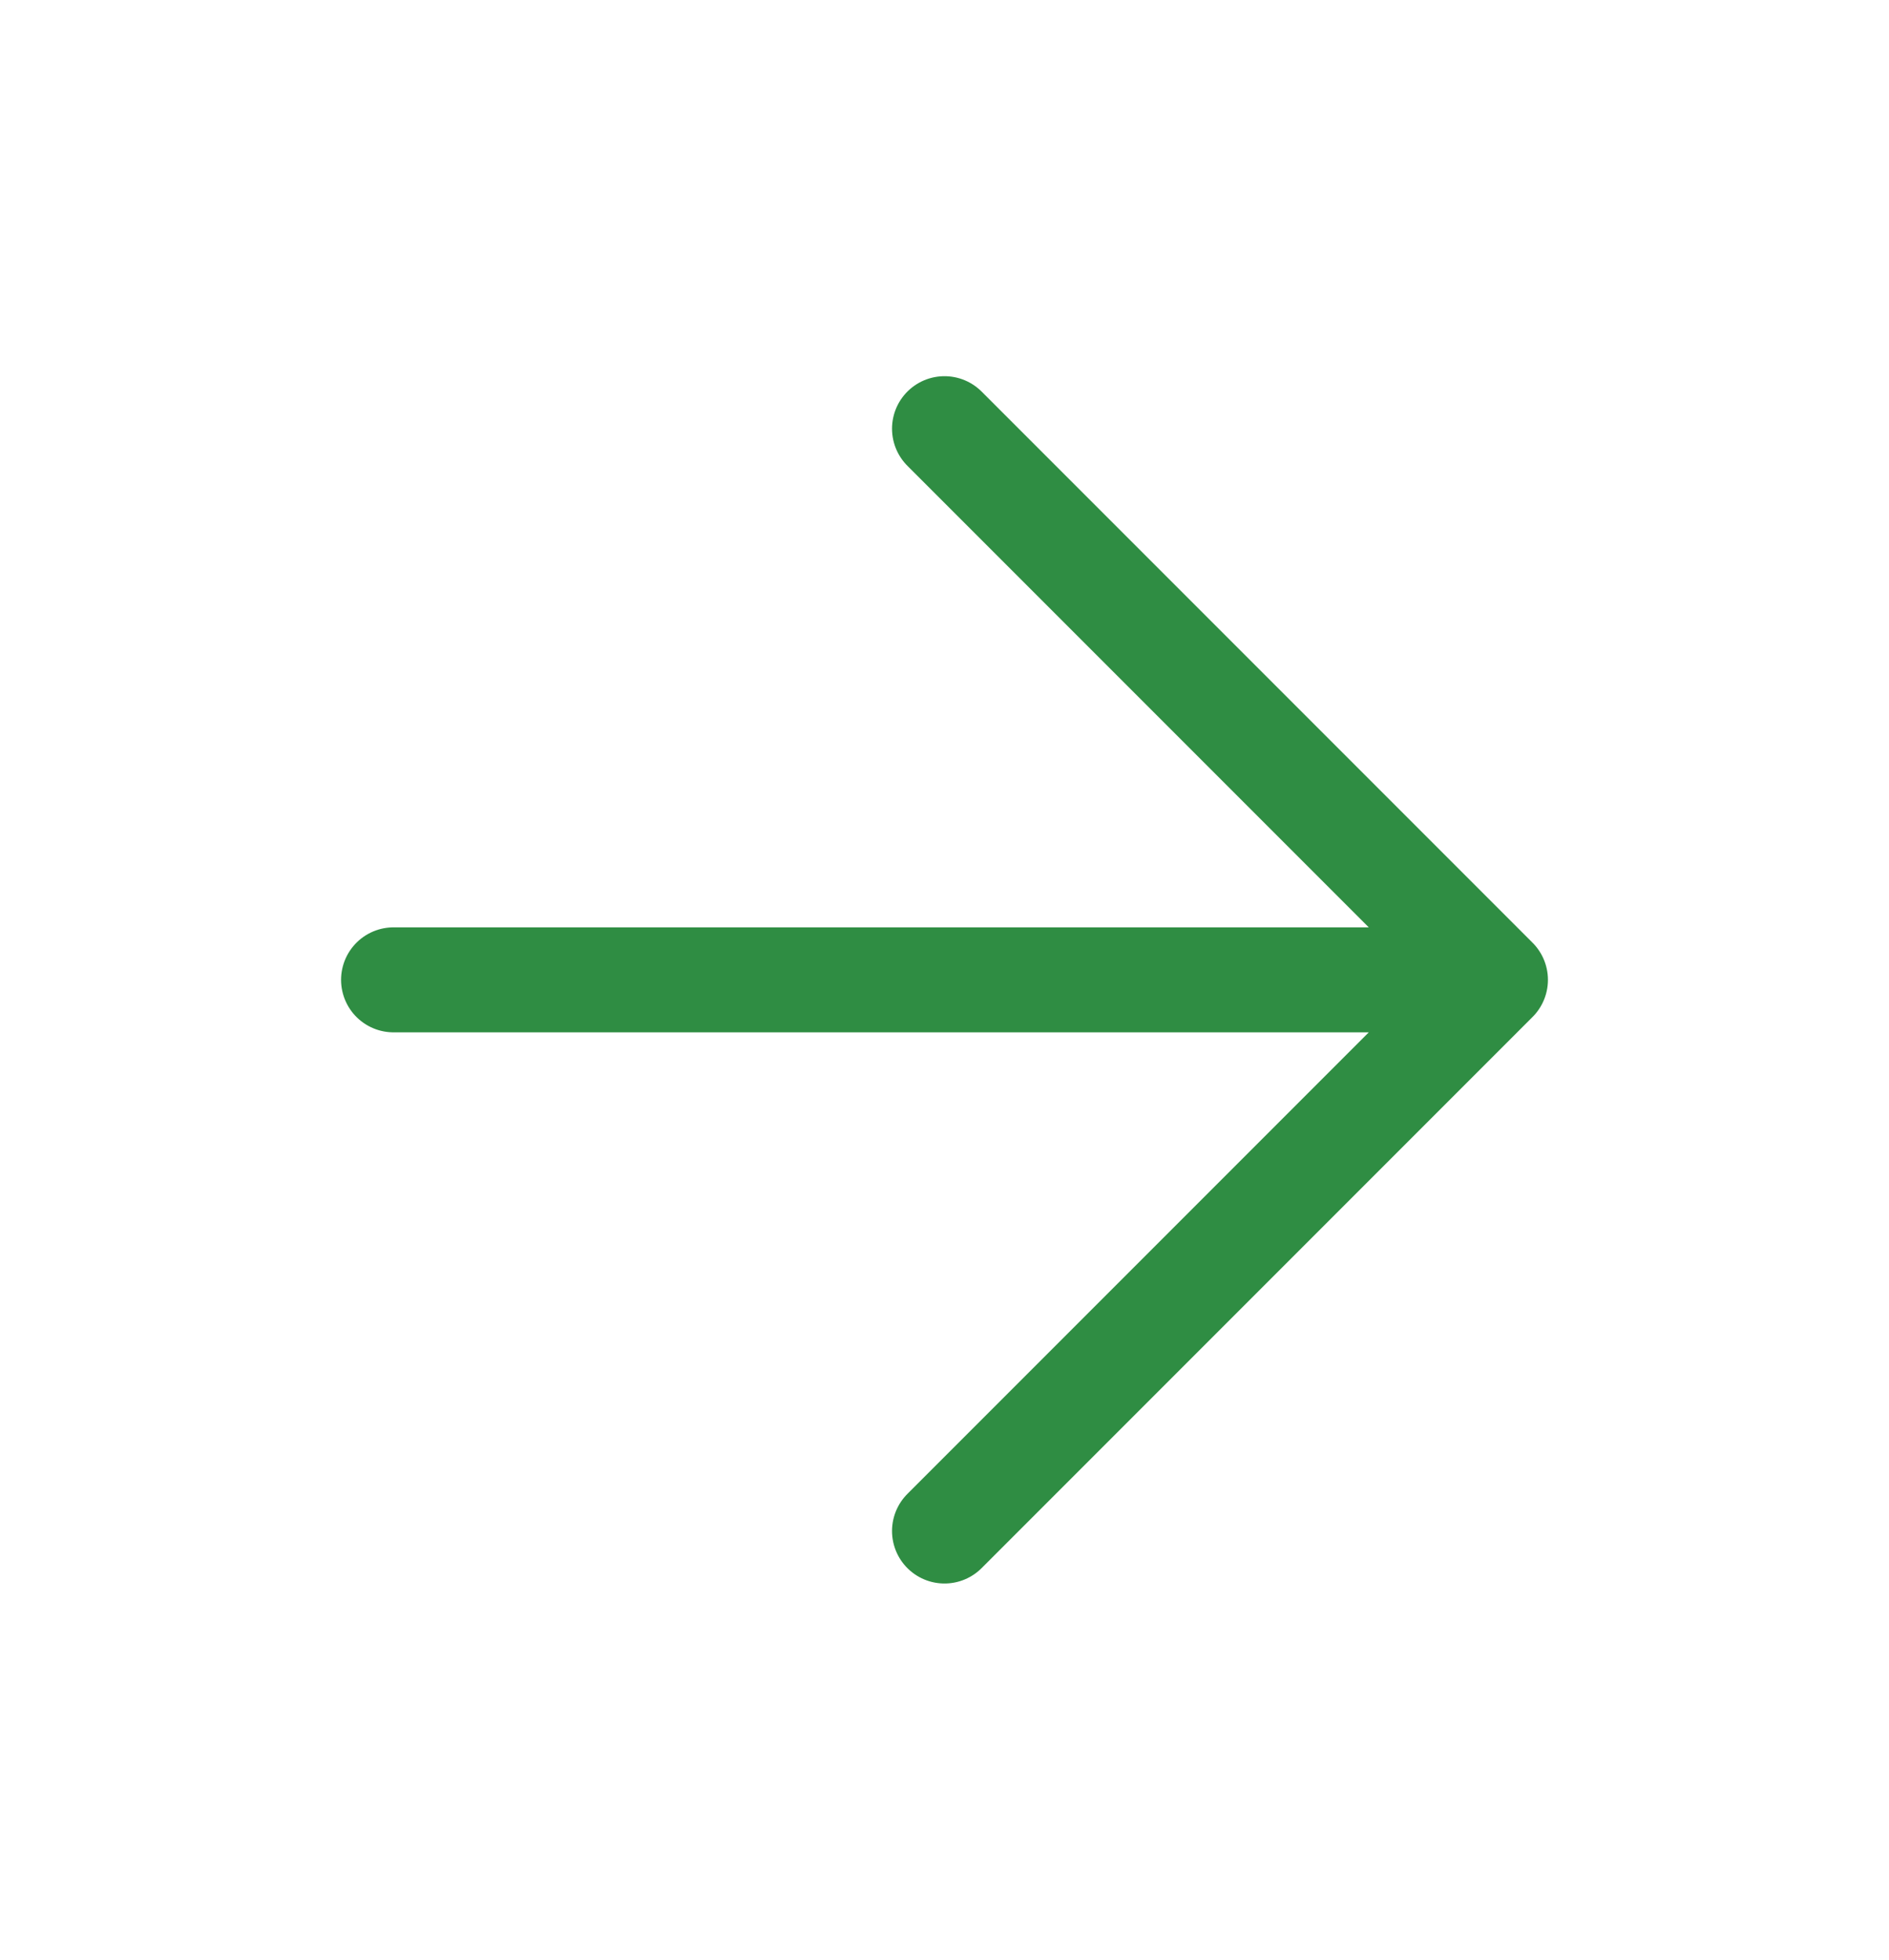 <svg xmlns="http://www.w3.org/2000/svg" width="27" height="28" viewBox="0 0 27 28" fill="none"><path d="M5.625 14H21.375M21.375 14L13.5 6.125M21.375 14L13.5 21.875" stroke="#2F8D43" stroke-width="1.5" stroke-linecap="round" stroke-linejoin="round"></path></svg>